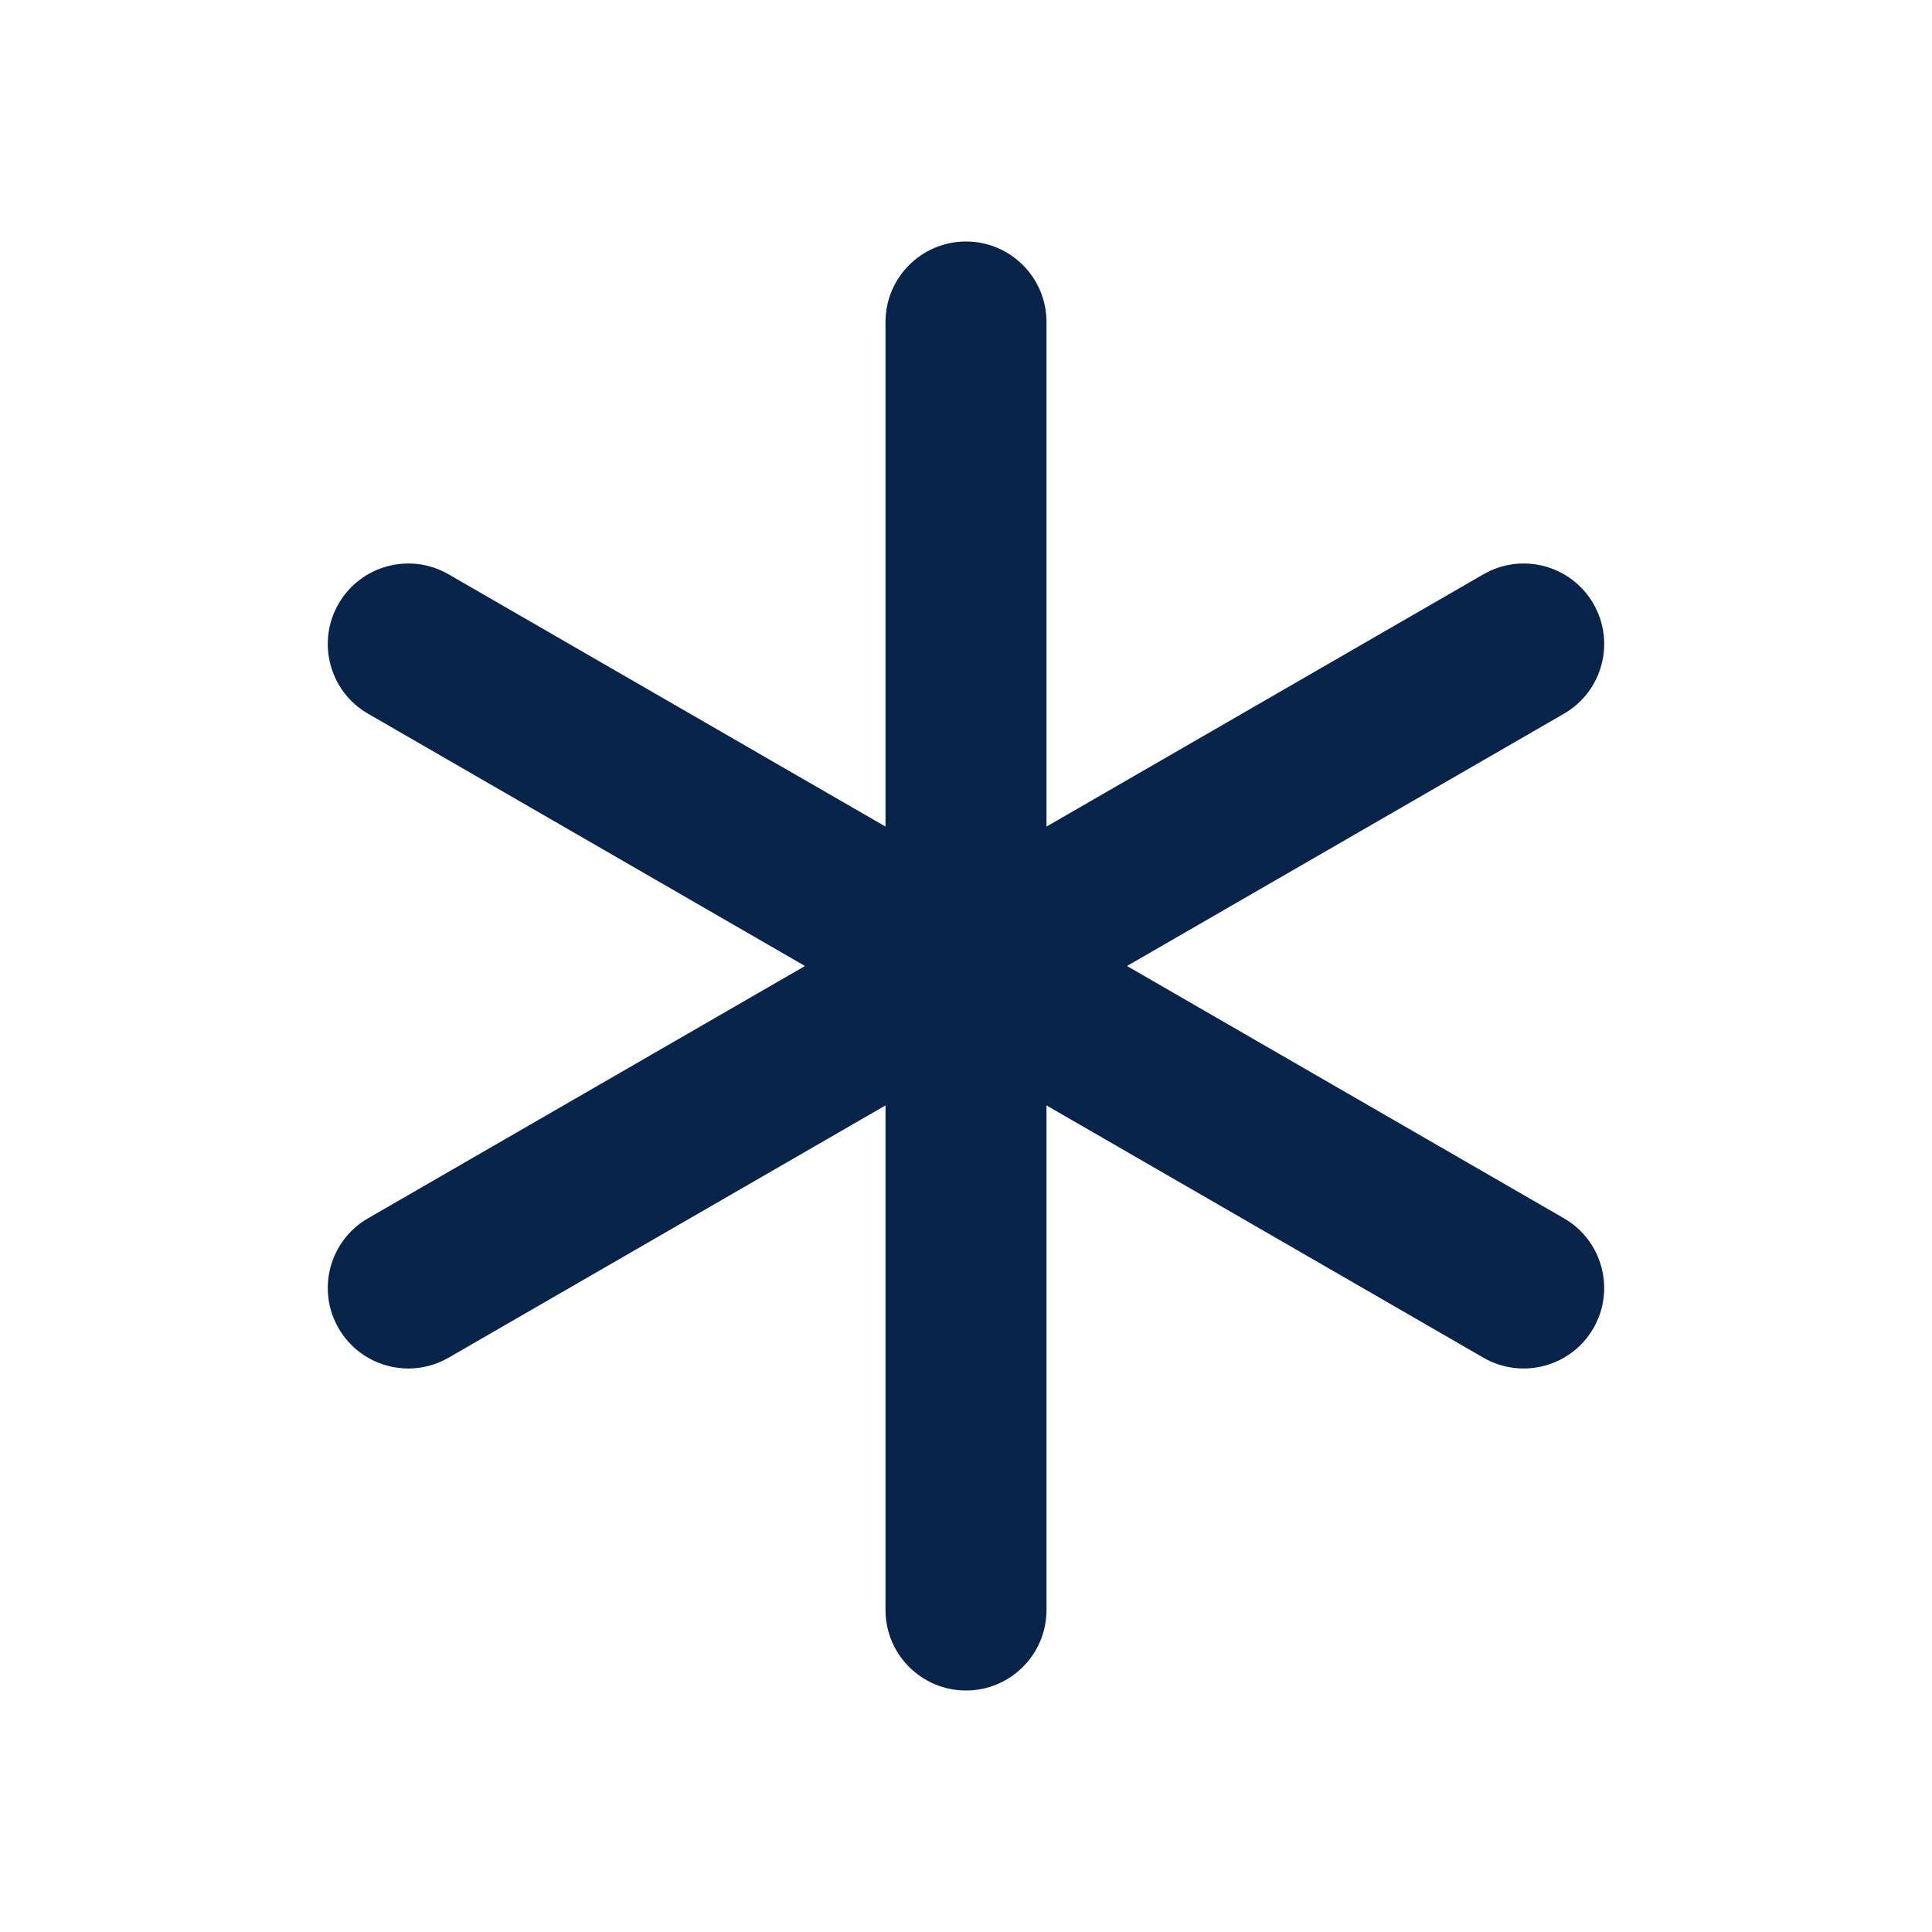 <?xml version="1.0" encoding="UTF-8"?>
<!-- Uploaded to: SVG Repo, www.svgrepo.com, Generator: SVG Repo Mixer Tools -->
<svg width="800px" height="800px" viewBox="0 0 24 24" version="1.1" xmlns="http://www.w3.org/2000/svg" xmlns:xlink="http://www.w3.org/1999/xlink">
    <title>asterisk_line</title>
    <g id="页面-1" stroke="none" stroke-width="1" fill="none" fill-rule="evenodd">
        <g id="Editor" transform="translate(-336, -96)" fill-rule="nonzero">
            <g id="asterisk_line" transform="translate(336, 96)">
                <path d="M24,0 L24,24 L0,24 L0,0 L24,0 Z M12.593,23.258 L12.582,23.26 L12.511,23.295 L12.492,23.299 L12.492,23.299 L12.477,23.295 L12.406,23.26 C12.396,23.256 12.387,23.259 12.382,23.265 L12.378,23.276 L12.361,23.703 L12.366,23.723 L12.377,23.736 L12.48,23.81 L12.495,23.814 L12.495,23.814 L12.507,23.81 L12.611,23.736 L12.623,23.72 L12.623,23.72 L12.627,23.703 L12.61,23.276 C12.608,23.266 12.601,23.259 12.593,23.258 L12.593,23.258 Z M12.858,23.145 L12.845,23.147 L12.66,23.24 L12.65,23.25 L12.65,23.25 L12.647,23.261 L12.665,23.691 L12.67,23.703 L12.67,23.703 L12.678,23.71 L12.879,23.803 C12.891,23.807 12.902,23.803 12.908,23.795 L12.912,23.781 L12.878,23.167 C12.875,23.155 12.867,23.147 12.858,23.145 L12.858,23.145 Z M12.143,23.147 C12.133,23.142 12.122,23.145 12.116,23.153 L12.11,23.167 L12.076,23.781 C12.075,23.793 12.083,23.802 12.093,23.805 L12.108,23.803 L12.309,23.71 L12.319,23.702 L12.319,23.702 L12.323,23.691 L12.34,23.261 L12.337,23.249 L12.337,23.249 L12.328,23.24 L12.143,23.147 Z" id="MingCute" fill-rule="nonzero">
</path>
                <path d="M12,3 C12.552,3 13,3.448 13,4 L13,10.268 L18.428,7.134 C18.906,6.858 19.518,7.022 19.794,7.5 C20.07,7.978 19.906,8.59 19.428,8.866 L14,12 L19.428,15.134 C19.906,15.41 20.07,16.022 19.794,16.5 C19.518,16.978 18.906,17.142 18.428,16.866 L13,13.732 L13,20 C13,20.552 12.552,21 12,21 C11.448,21 11,20.552 11,20 L11,13.732 L5.572,16.866 C5.093,17.142 4.482,16.978 4.206,16.5 C3.93,16.022 4.093,15.41 4.572,15.134 L10,12 L4.572,8.866 C4.093,8.59 3.93,7.978 4.206,7.5 C4.482,7.022 5.093,6.858 5.572,7.134 L11,10.268 L11,4 C11,3.448 11.448,3 12,3 Z" id="路径" fill="#09244B">
</path>
            </g>
        </g>
    </g>
</svg>